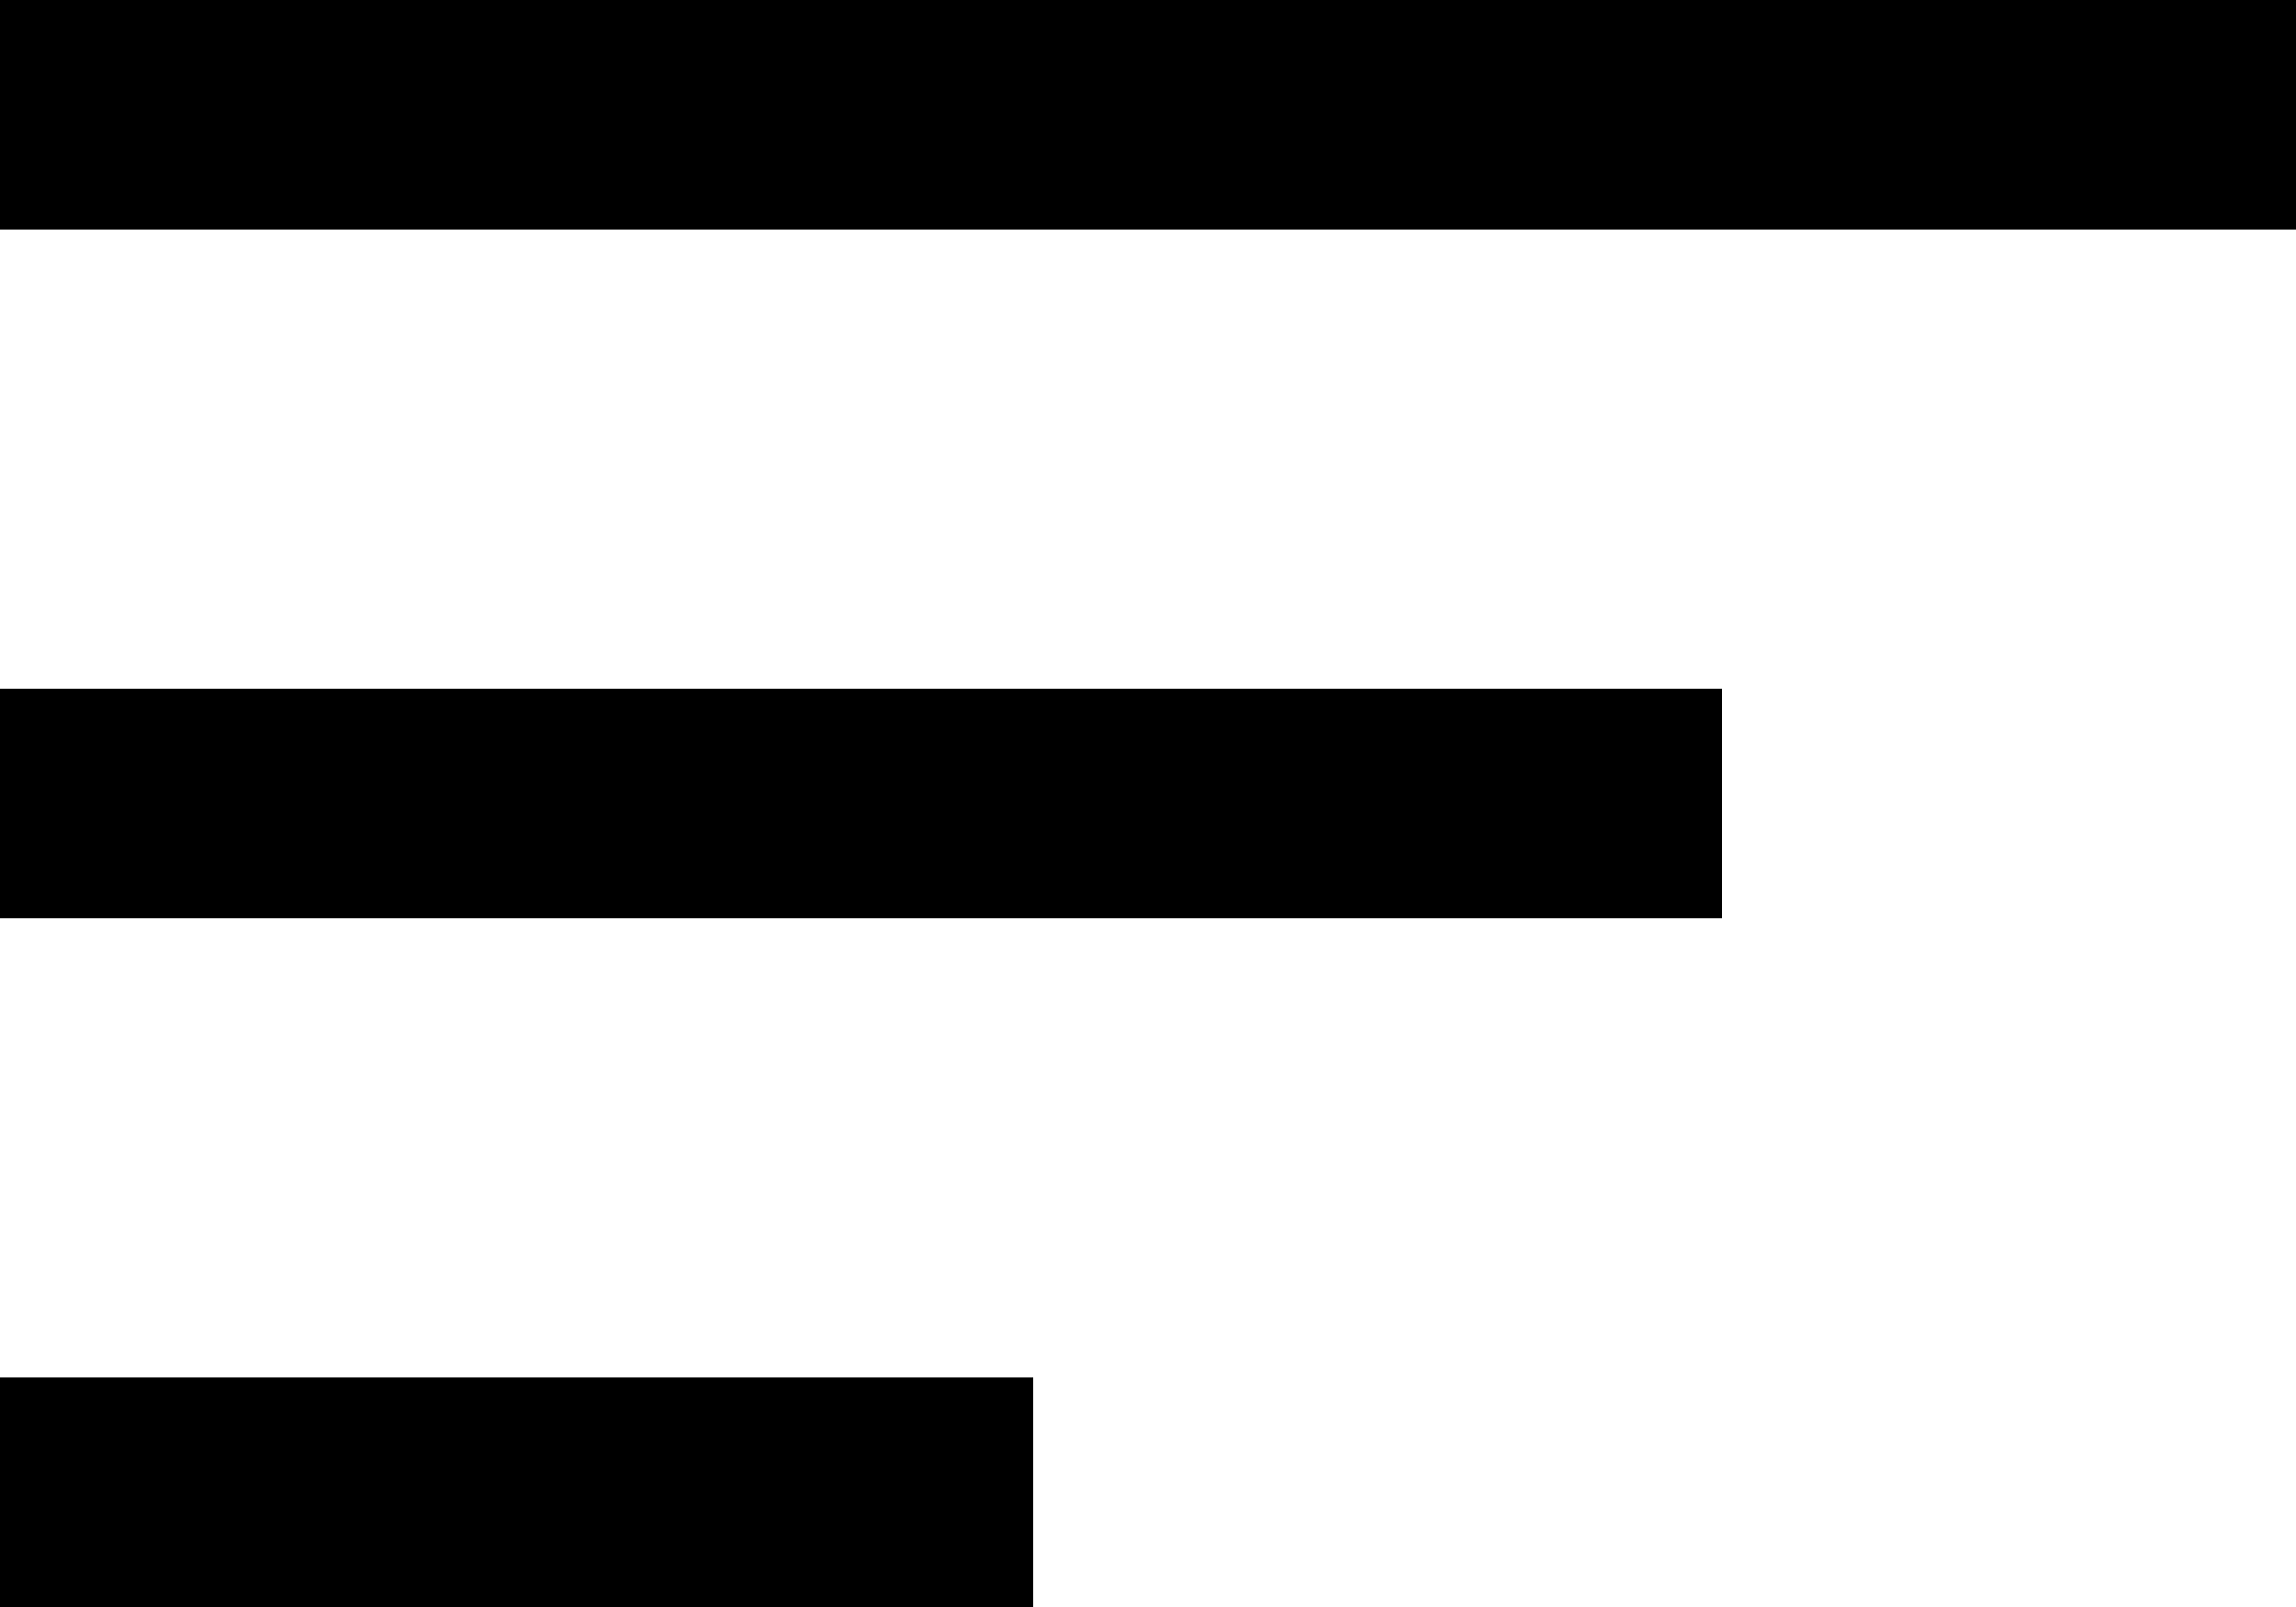 <svg width="20" height="14" viewBox="0 0 20 14" fill="none" xmlns="http://www.w3.org/2000/svg">
<line y1="1" x2="20" y2="1" stroke="black" stroke-width="2"/>
<line y1="7" x2="15" y2="7" stroke="black" stroke-width="2"/>
<line y1="13" x2="9" y2="13" stroke="black" stroke-width="2"/>
</svg>
